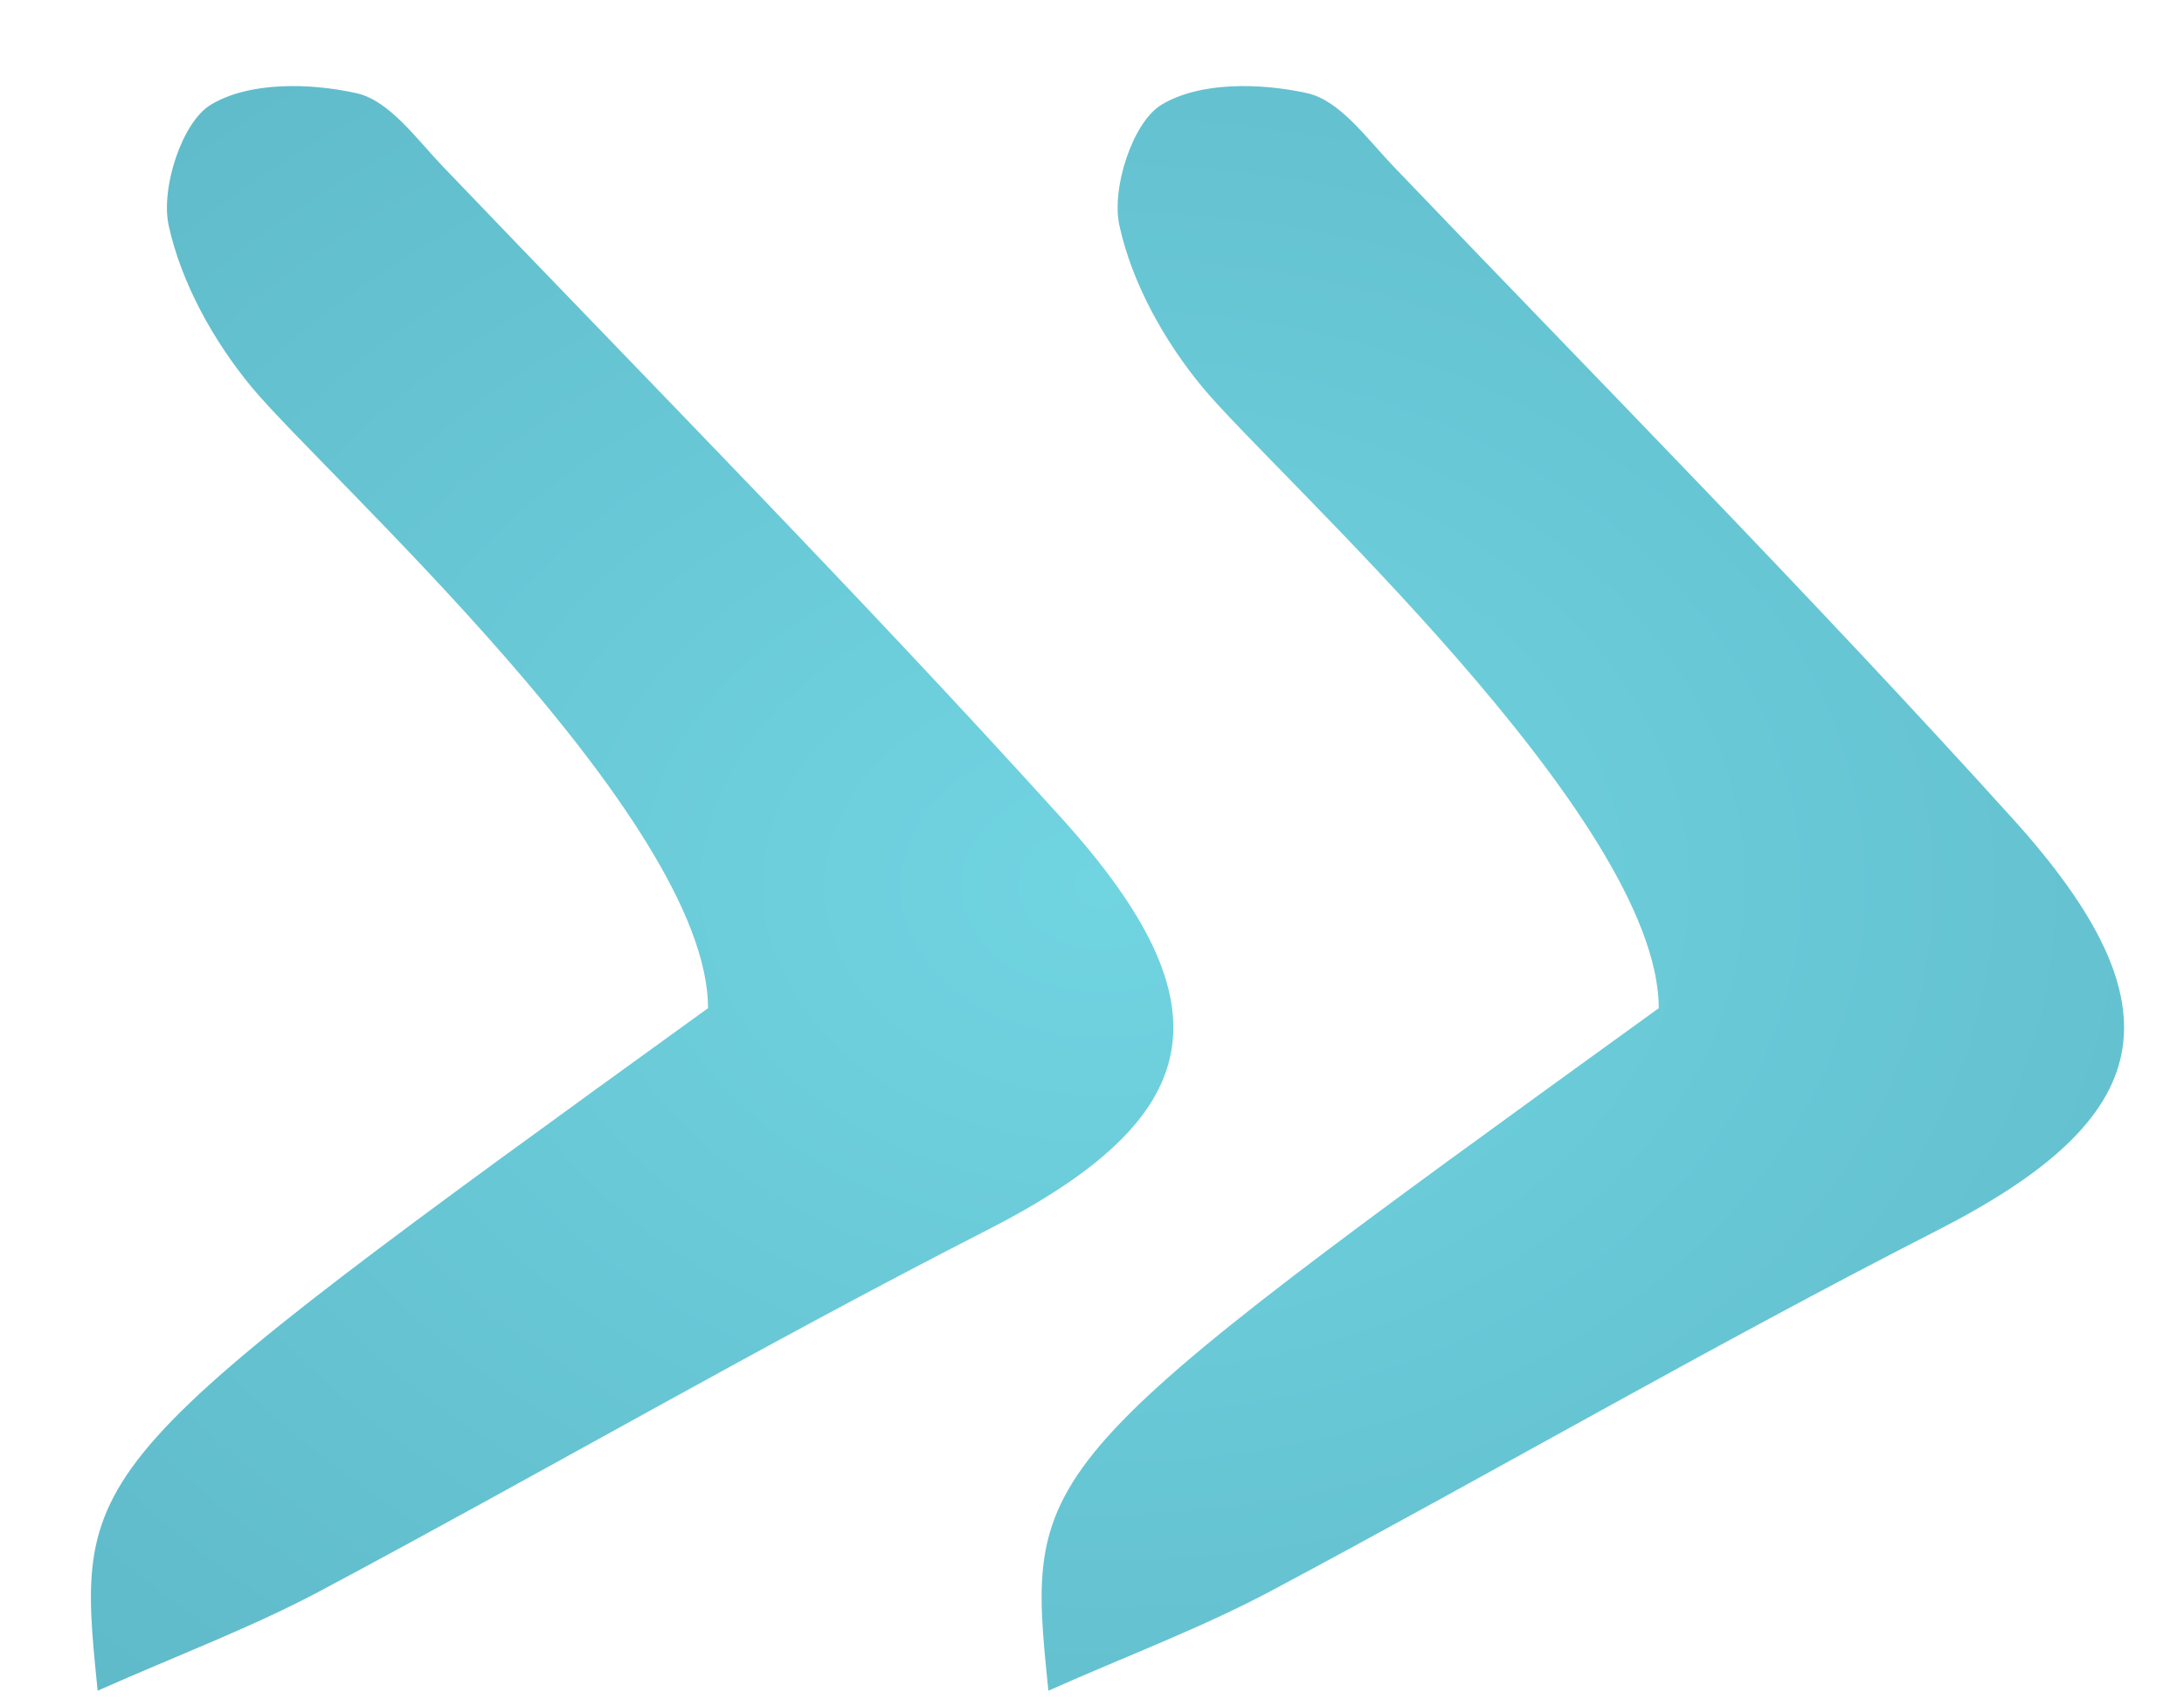 <?xml version="1.0" encoding="UTF-8"?>
<svg width="32px" height="25px" viewBox="0 0 32 25" version="1.1" xmlns="http://www.w3.org/2000/svg" xmlns:xlink="http://www.w3.org/1999/xlink">
    <title>fleche</title>
    <defs>
        <radialGradient cx="48.742%" cy="50%" fx="48.742%" fy="50%" r="109.73%" gradientTransform="translate(0.487, 0.5), scale(0.789, 1), rotate(180), scale(1, 0.794), translate(-0.487, -0.5)" id="radialGradient-1">
            <stop stop-color="#71D4E1" offset="0%"></stop>
            <stop stop-color="#5AB3C3" offset="100%"></stop>
            <stop stop-color="#5AB3C3" offset="100%"></stop>
        </radialGradient>
    </defs>
    <g id="1---HOMEPAGES" stroke="none" stroke-width="1" fill="none" fill-rule="evenodd">
        <g id="HOMEPAGE-RIDERV4" transform="translate(-862, -1559)" fill="url(#radialGradient-1)">
            <g id="TUTO" transform="translate(205, 1030)">
                <g id="POINTS" transform="translate(105, 491.502)">
                    <g id="fleche" transform="translate(553.332, 38.759)">
                        <path d="M3.893,0.105 C4.369,0.21 4.769,0.773 5.156,1.178 C8.19,4.348 11.276,7.471 14.221,10.726 C16.745,13.517 16.335,15.129 13.121,16.769 C9.832,18.449 6.63,20.308 3.369,22.047 C2.36,22.585 1.282,22.988 0.099,23.513 C-0.237,20.22 -0.237,20.22 9.042,13.512 C9.042,10.726 3.409,5.684 2.358,4.415 C1.8,3.742 1.324,2.888 1.139,2.041 C1.021,1.498 1.334,0.528 1.756,0.274 C2.319,-0.066 3.206,-0.048 3.893,0.105 Z M17.823,0.105 C18.299,0.21 18.698,0.773 19.086,1.178 C22.12,4.348 25.206,7.471 28.15,10.726 C30.675,13.517 30.265,15.129 27.051,16.769 C23.761,18.449 20.559,20.308 17.299,22.047 C16.29,22.585 15.212,22.988 14.029,23.513 C13.692,20.22 13.692,20.22 22.972,13.512 C22.972,10.726 17.338,5.684 16.288,4.415 C15.73,3.742 15.253,2.888 15.069,2.041 C14.95,1.498 15.264,0.528 15.686,0.274 C16.248,-0.066 17.136,-0.048 17.823,0.105 Z" id="Combined-Shape"></path>
                    </g>
                </g>
            </g>
        </g>
    </g>
</svg>